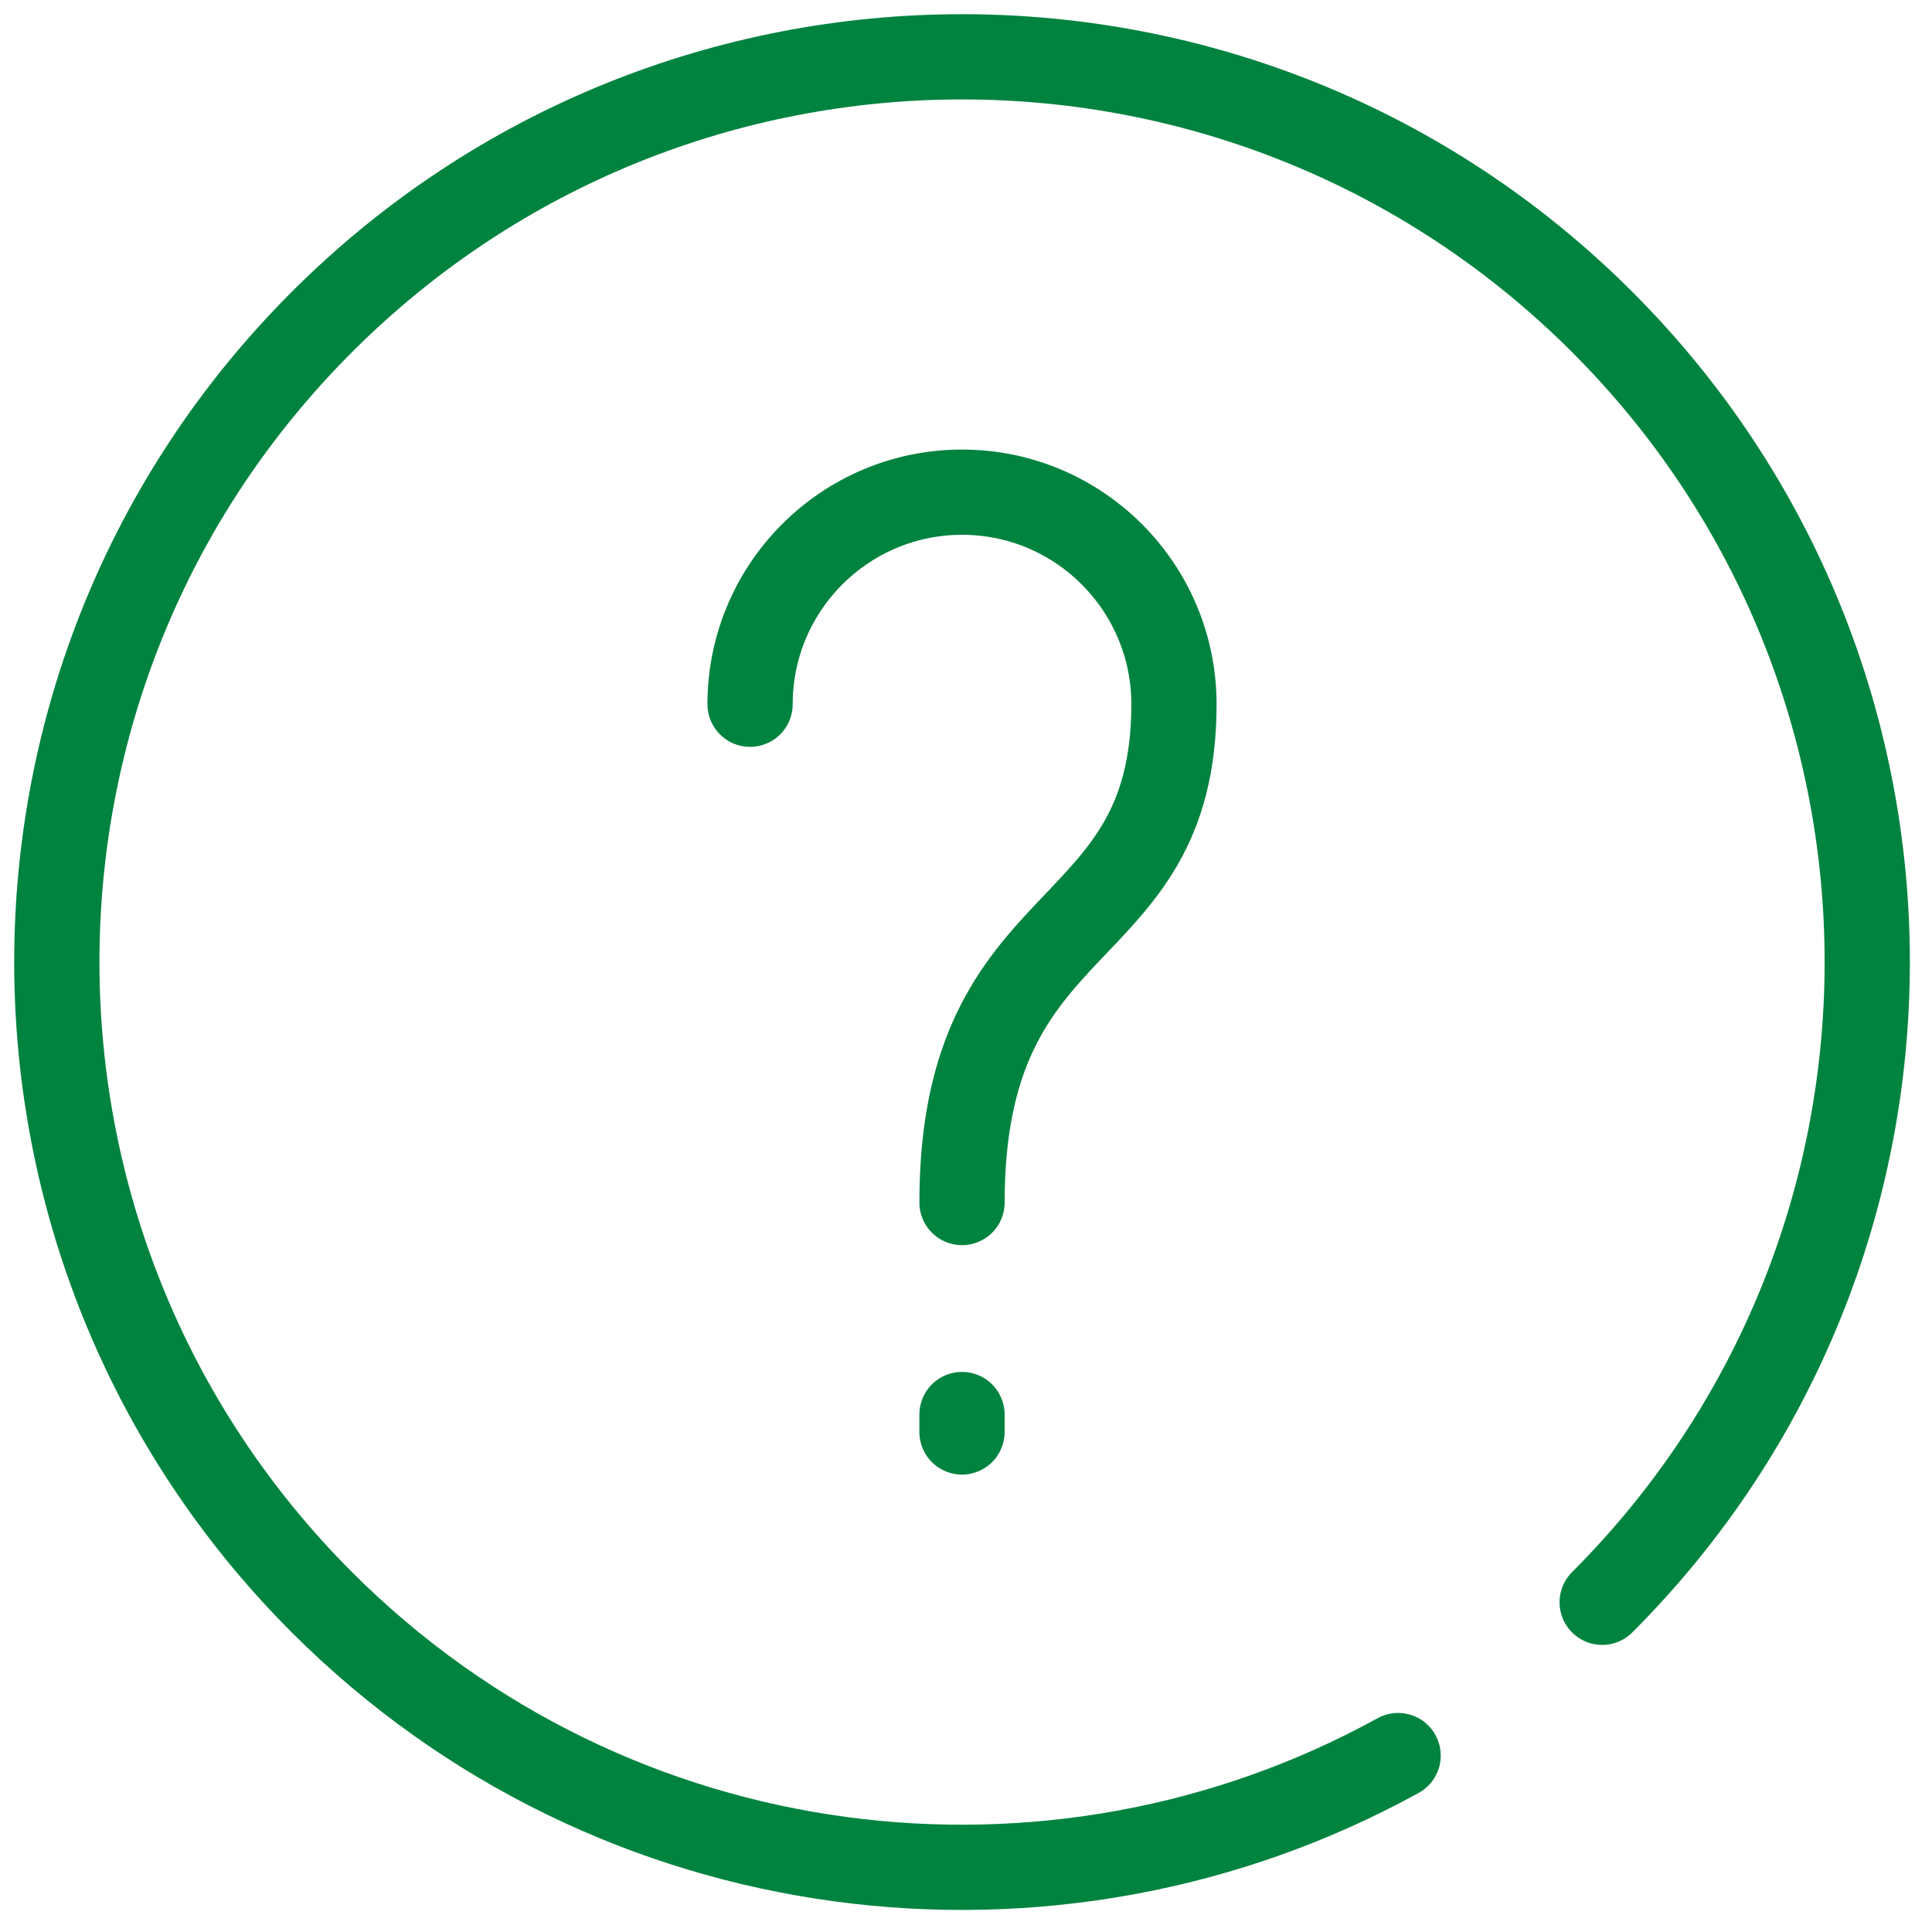 <?xml version="1.0" encoding="UTF-8"?> <svg xmlns="http://www.w3.org/2000/svg" width="68" height="68" viewBox="0 0 68 68" fill="none"><path d="M49.209 61.79C37.107 68.453 21.588 66.65 11.33 56.395C-1.108 43.952 -1.112 23.77 11.33 11.332C23.773 -1.111 43.948 -1.111 56.391 11.332C68.831 23.77 68.831 43.95 56.391 56.395" stroke="#00833F" stroke-width="3" stroke-linecap="round" stroke-linejoin="round"></path><path d="M33.86 42.325C33.86 31.666 41.319 33.444 41.319 24.787C41.319 20.669 37.98 17.323 33.86 17.323C29.742 17.323 26.4 20.669 26.4 24.787" stroke="#00833F" stroke-width="3" stroke-linecap="round" stroke-linejoin="round"></path><path d="M33.859 50.4V49.787" stroke="#00833F" stroke-width="3" stroke-linecap="round" stroke-linejoin="round"></path></svg> 